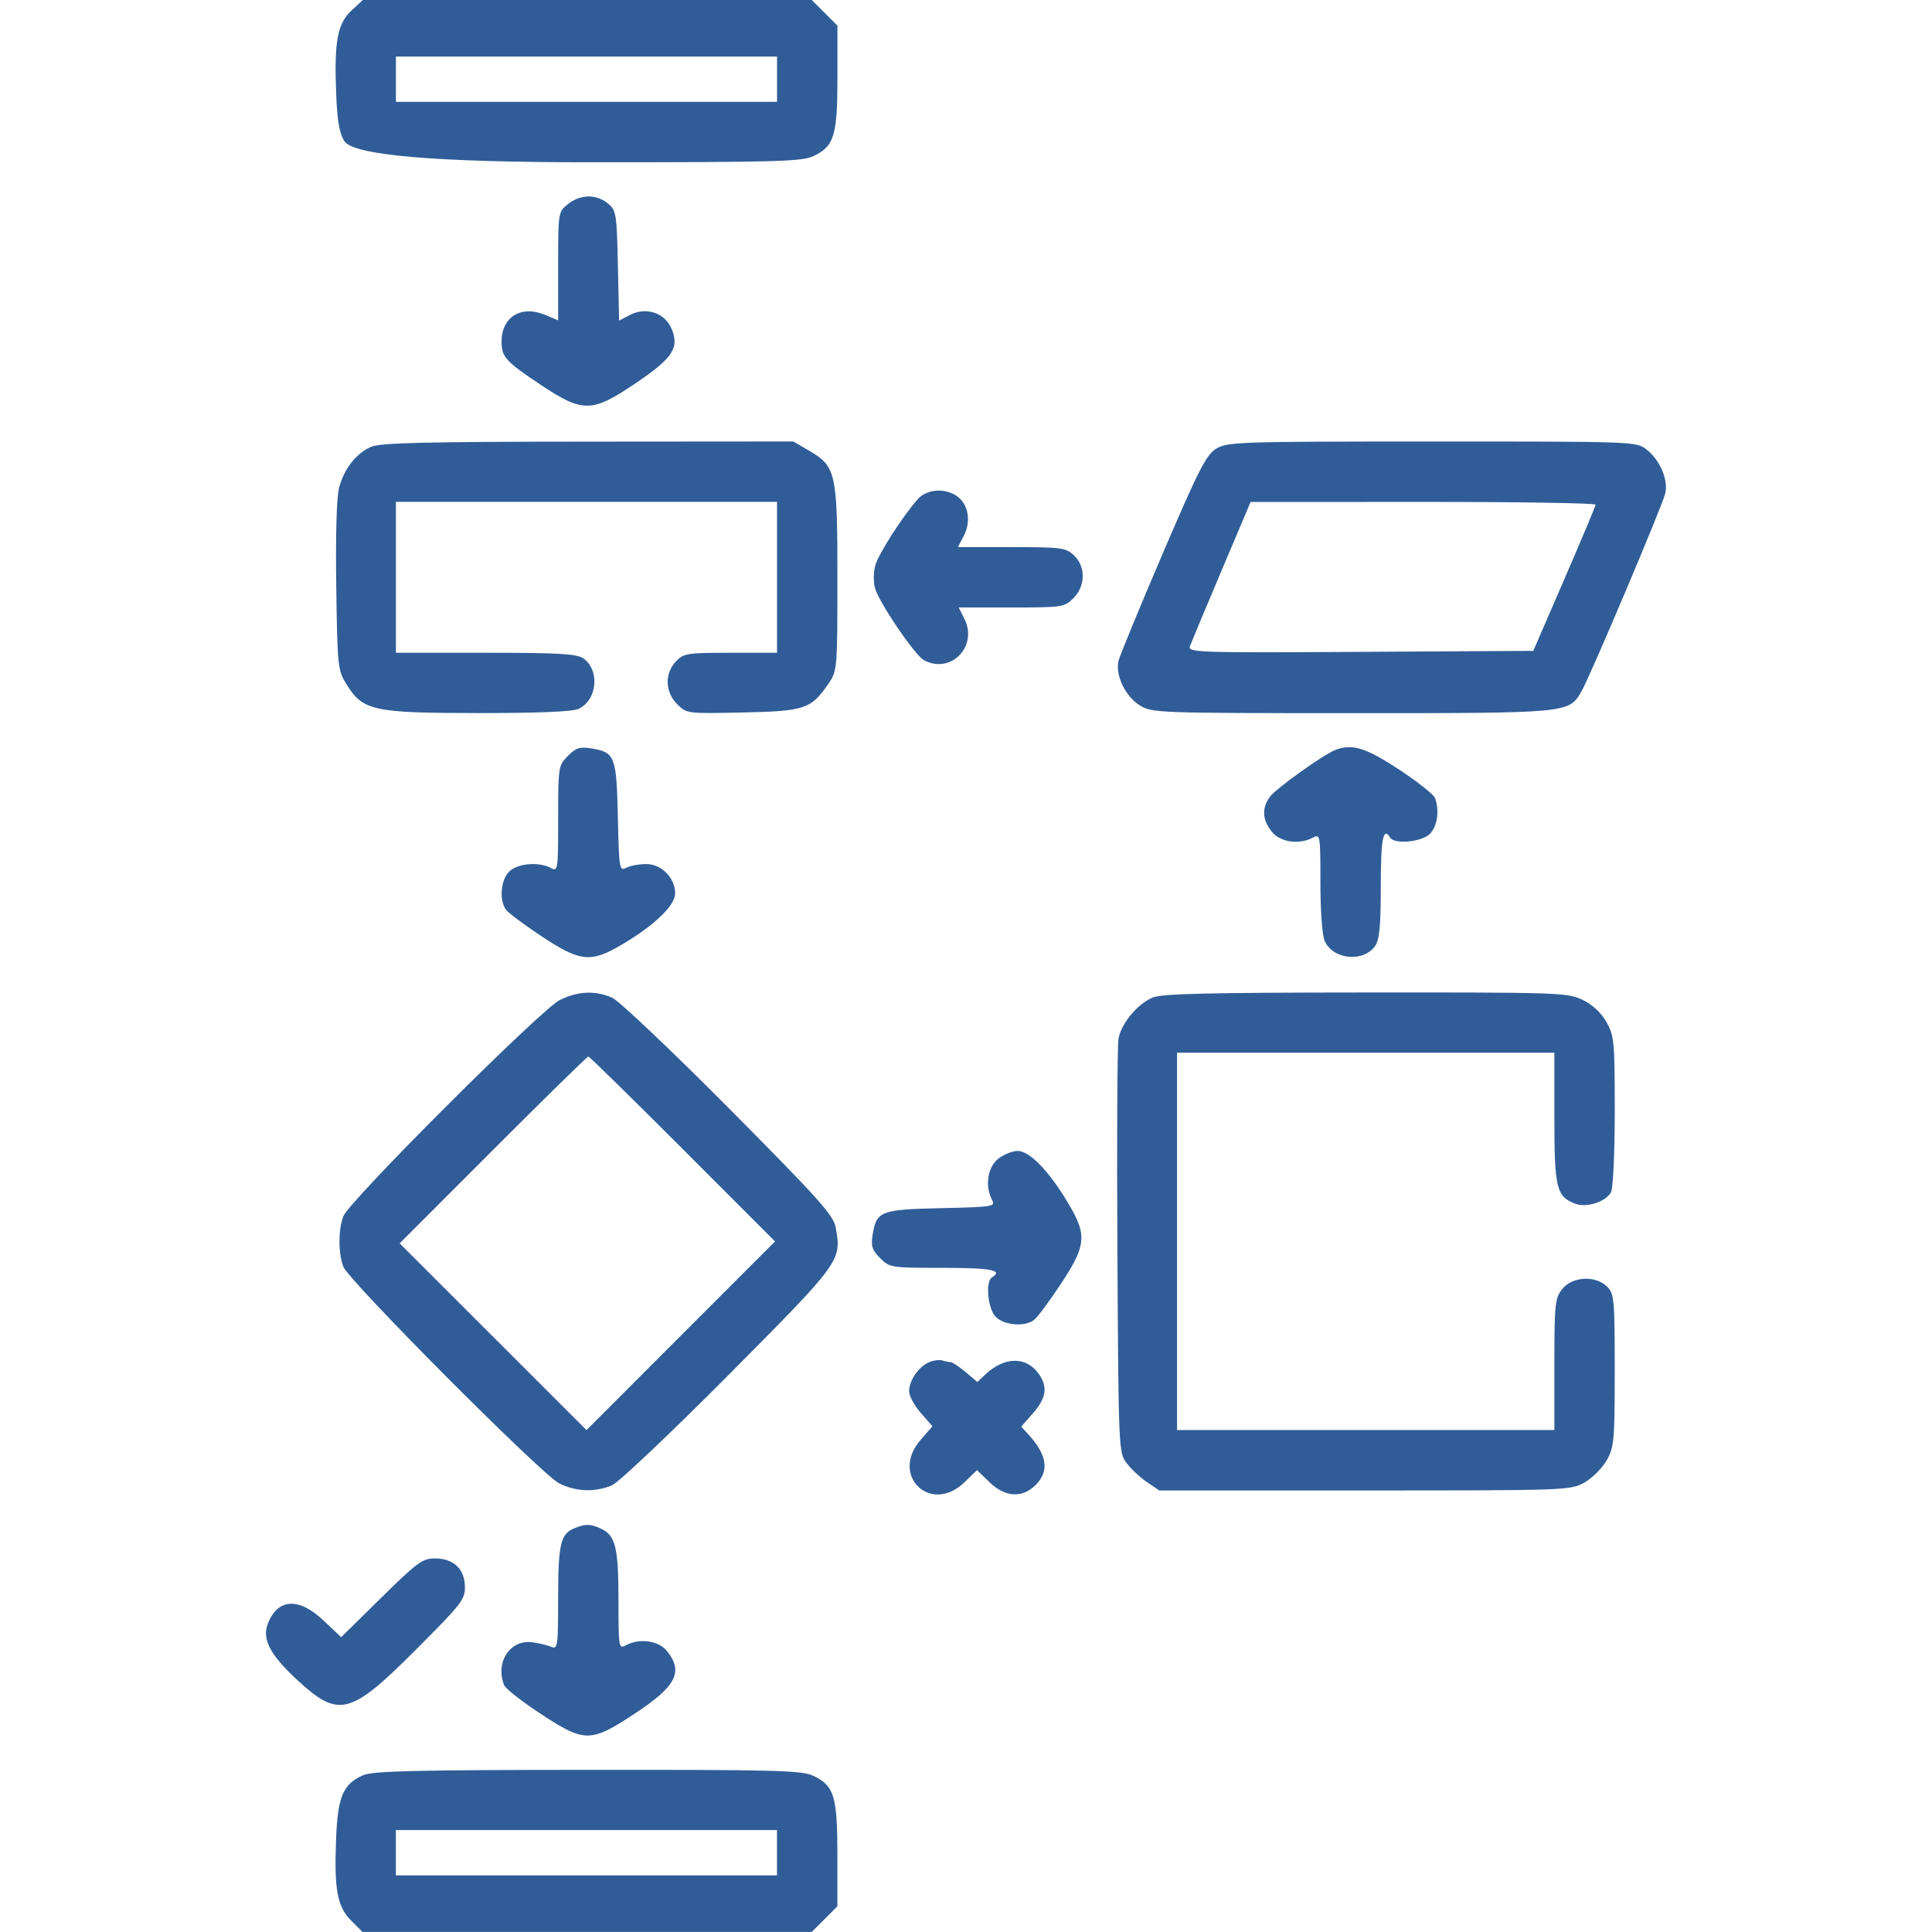 <?xml version="1.0" encoding="UTF-8"?>
<svg xmlns="http://www.w3.org/2000/svg" id="Layer_1" viewBox="0 0 72 72">
  <defs>
    <style>.cls-1{fill:#305d98;fill-rule:evenodd;}</style>
  </defs>
  <path class="cls-1" d="m13.095.396c-.521.486-.645,1.163-.567,3.099.041,1.022.121,1.482.309,1.768q.514.785,9.1.784c7.014,0,7.947-.026,8.378-.23.774-.367.894-.761.894-2.941V.956L30.252,0H13.52l-.424.396Zm15.863,3.4h-14.203v-1.688h14.203v1.688Zm-7.786,3.807c-.37.291-.371.297-.371,2.313v2.022l-.493-.206c-.885-.37-1.616.082-1.616.998,0,.574.151.741,1.468,1.617,1.568,1.044,1.905,1.037,3.543-.075,1.378-.935,1.621-1.306,1.325-2.02-.243-.587-.947-.826-1.536-.521l-.42.217-.045-2.05c-.043-1.958-.06-2.062-.378-2.319-.433-.35-1.015-.341-1.477.023Zm-7.343,9.049c-.555.242-1.001.811-1.192,1.521-.093.345-.133,1.755-.106,3.673.043,3.005.057,3.133.383,3.658.611.983.992,1.067,4.893,1.07,2.236.002,3.523-.051,3.752-.156.699-.318.807-1.444.18-1.883-.241-.169-.919-.208-3.64-.208h-3.344v-5.625h14.203v5.625h-1.733c-1.63,0-1.752.019-2.039.325-.423.451-.402,1.138.05,1.59.353.353.37.355,2.451.31,2.32-.05,2.544-.127,3.205-1.099.307-.451.316-.569.316-3.903,0-3.936-.051-4.166-1.05-4.751l-.592-.347-7.652.006c-6.086.004-7.74.044-8.085.194Zm31.499.066c-.374.228-.653.774-1.993,3.902-.857,2-1.6,3.802-1.65,4.004-.132.53.254,1.336.8,1.669.451.275.691.284,7.897.284,8.118.001,8.08.004,8.554-.81.32-.549,3.015-6.918,3.124-7.379.118-.501-.196-1.242-.69-1.63-.387-.304-.404-.305-7.998-.304-7.207 0-7.633.015-8.044.266Zm-11.12,1.878c-.554.619-1.46,2.03-1.587,2.471-.071.249-.076.628-.011.855.157.548,1.486,2.501,1.824,2.682.996.533,2.02-.511,1.509-1.536l-.214-.429h1.964c1.898,0,1.976-.012,2.309-.345.457-.457.466-1.18.02-1.599-.303-.284-.466-.306-2.324-.306h-1.998l.224-.432c.275-.531.162-1.172-.259-1.466-.449-.315-1.125-.266-1.457.105Zm25.256.211c-.005.058-.53,1.308-1.166,2.777l-1.157,2.672-6.443.037c-6.1.035-6.438.024-6.353-.211.05-.136.579-1.401,1.176-2.811l1.085-2.564,6.434-.002c3.538-.002,6.429.045,6.424.103Zm-38.301,9.364c-.354.354-.362.402-.362,2.342,0,1.914-.009,1.975-.272,1.834-.453-.243-1.247-.173-1.556.136-.32.32-.377,1.092-.105,1.432.097.121.674.551,1.282.956,1.472.979,1.861,1.022,3.032.327,1.216-.72,1.978-1.454,1.978-1.902,0-.581-.504-1.095-1.074-1.095-.27,0-.609.063-.753.14-.249.133-.264.039-.307-1.894-.051-2.269-.107-2.413-.994-2.557-.42-.068-.569-.02-.869.28Zm28.607-.225c-.449.172-2.242,1.456-2.451,1.754-.3.428-.277.846.071,1.288.315.401,1.025.504,1.546.225.262-.14.272-.081.272,1.681,0,1.058.067,1.973.159,2.175.318.699,1.444.807,1.883.18.159-.227.208-.753.208-2.234,0-1.765.089-2.221.352-1.797.159.258,1.175.161,1.477-.141.28-.28.365-.884.19-1.341-.051-.132-.659-.611-1.351-1.066-1.23-.807-1.733-.962-2.354-.724Zm-28.905,9.319c-.699.346-7.855,7.494-8.07,8.061-.192.504-.192,1.371-.001,1.878.197.524,7.366,7.723,8.037,8.071.615.319,1.35.347,1.979.075.249-.108,2.204-1.959,4.344-4.113,4.201-4.229,4.217-4.25,3.988-5.499-.083-.454-.637-1.071-3.988-4.445-2.14-2.155-4.095-4.006-4.344-4.113-.63-.273-1.277-.244-1.944.086Zm22.077-.084c-.565.246-1.157.964-1.259,1.529-.045.249-.064,3.818-.041,7.931.041,7.335.047,7.486.336,7.875.162.218.503.539.759.713l.465.316h7.659c7.541,0,7.667-.005,8.189-.298.291-.164.664-.536.828-.828.276-.491.298-.738.298-3.358,0-2.641-.019-2.847-.281-3.11-.43-.43-1.305-.384-1.677.089-.269.343-.291.555-.291,2.812v2.442h-14.062v-14.062h14.062v2.43c0,2.623.075,2.93.782,3.199.416.158,1.14-.077,1.33-.431.076-.143.138-1.488.138-3.025,0-2.585-.02-2.804-.307-3.314-.196-.348-.518-.648-.888-.828-.559-.271-.862-.281-8.095-.276-5.929.004-7.605.045-7.943.192Zm-17.501,5.638l3.443,3.445-7.027,7.031-6.963-6.959,3.479-3.482c1.914-1.915,3.512-3.481,3.552-3.481s1.622,1.55,3.516,3.445Zm11.761.362c-.398.313-.504,1.024-.231,1.536.133.249.039.264-1.894.307-2.269.051-2.413.107-2.557.994-.068.42-.02.569.28.869.354.354.403.362,2.337.362,1.8,0,2.26.088,1.834.352-.258.159-.161,1.175.141,1.477.32.32,1.092.377,1.432.106.121-.097.551-.674.956-1.282.98-1.472,1.022-1.861.327-3.032-.72-1.216-1.454-1.978-1.901-1.978-.195,0-.521.131-.725.291Zm-2.57,7.582c-.389.157-.753.681-.753,1.082,0,.173.196.539.436.812l.436.497-.436.497c-1.166,1.328.363,2.814,1.631,1.585l.464-.449.464.449c.584.566,1.221.605,1.722.104.513-.513.431-1.111-.254-1.864l-.283-.311.441-.503c.491-.559.553-.974.216-1.455-.464-.662-1.273-.66-1.983.005l-.31.29-.439-.37c-.242-.203-.493-.37-.558-.37-.065,0-.203-.028-.306-.061-.103-.034-.323-.007-.489.06Zm-13.225,6.19c-.517.208-.607.595-.607,2.606,0,1.778-.019,1.915-.246,1.816-.135-.059-.456-.136-.712-.172-.824-.116-1.389.731-1.06,1.59.05.132.659.611,1.351,1.066,1.655,1.087,1.871,1.088,3.499.018,1.562-1.026,1.845-1.562,1.235-2.336-.315-.401-1.025-.504-1.546-.225-.262.14-.272.081-.272-1.681,0-1.965-.112-2.421-.655-2.668-.399-.181-.568-.184-.988-.014Zm-7.202,2.592l-1.491,1.468-.66-.624c-.924-.874-1.712-.824-2.076.132-.216.569.09,1.152,1.091,2.079,1.558,1.442,1.981,1.334,4.452-1.143,1.708-1.711,1.818-1.855,1.804-2.351-.019-.653-.433-1.029-1.132-1.029-.443,0-.662.162-1.988,1.468Zm-.672,6.612c-.744.324-.945.79-1.007,2.347-.077,1.91.04,2.552.559,3.07l.425.424h16.741l.956-.956v-1.92c0-2.18-.12-2.574-.894-2.941-.431-.205-1.358-.229-8.409-.224-6.421.004-8.009.042-8.371.2Zm15.423,3.732h-14.203v-1.688h14.203v1.688Z"></path>
</svg>

